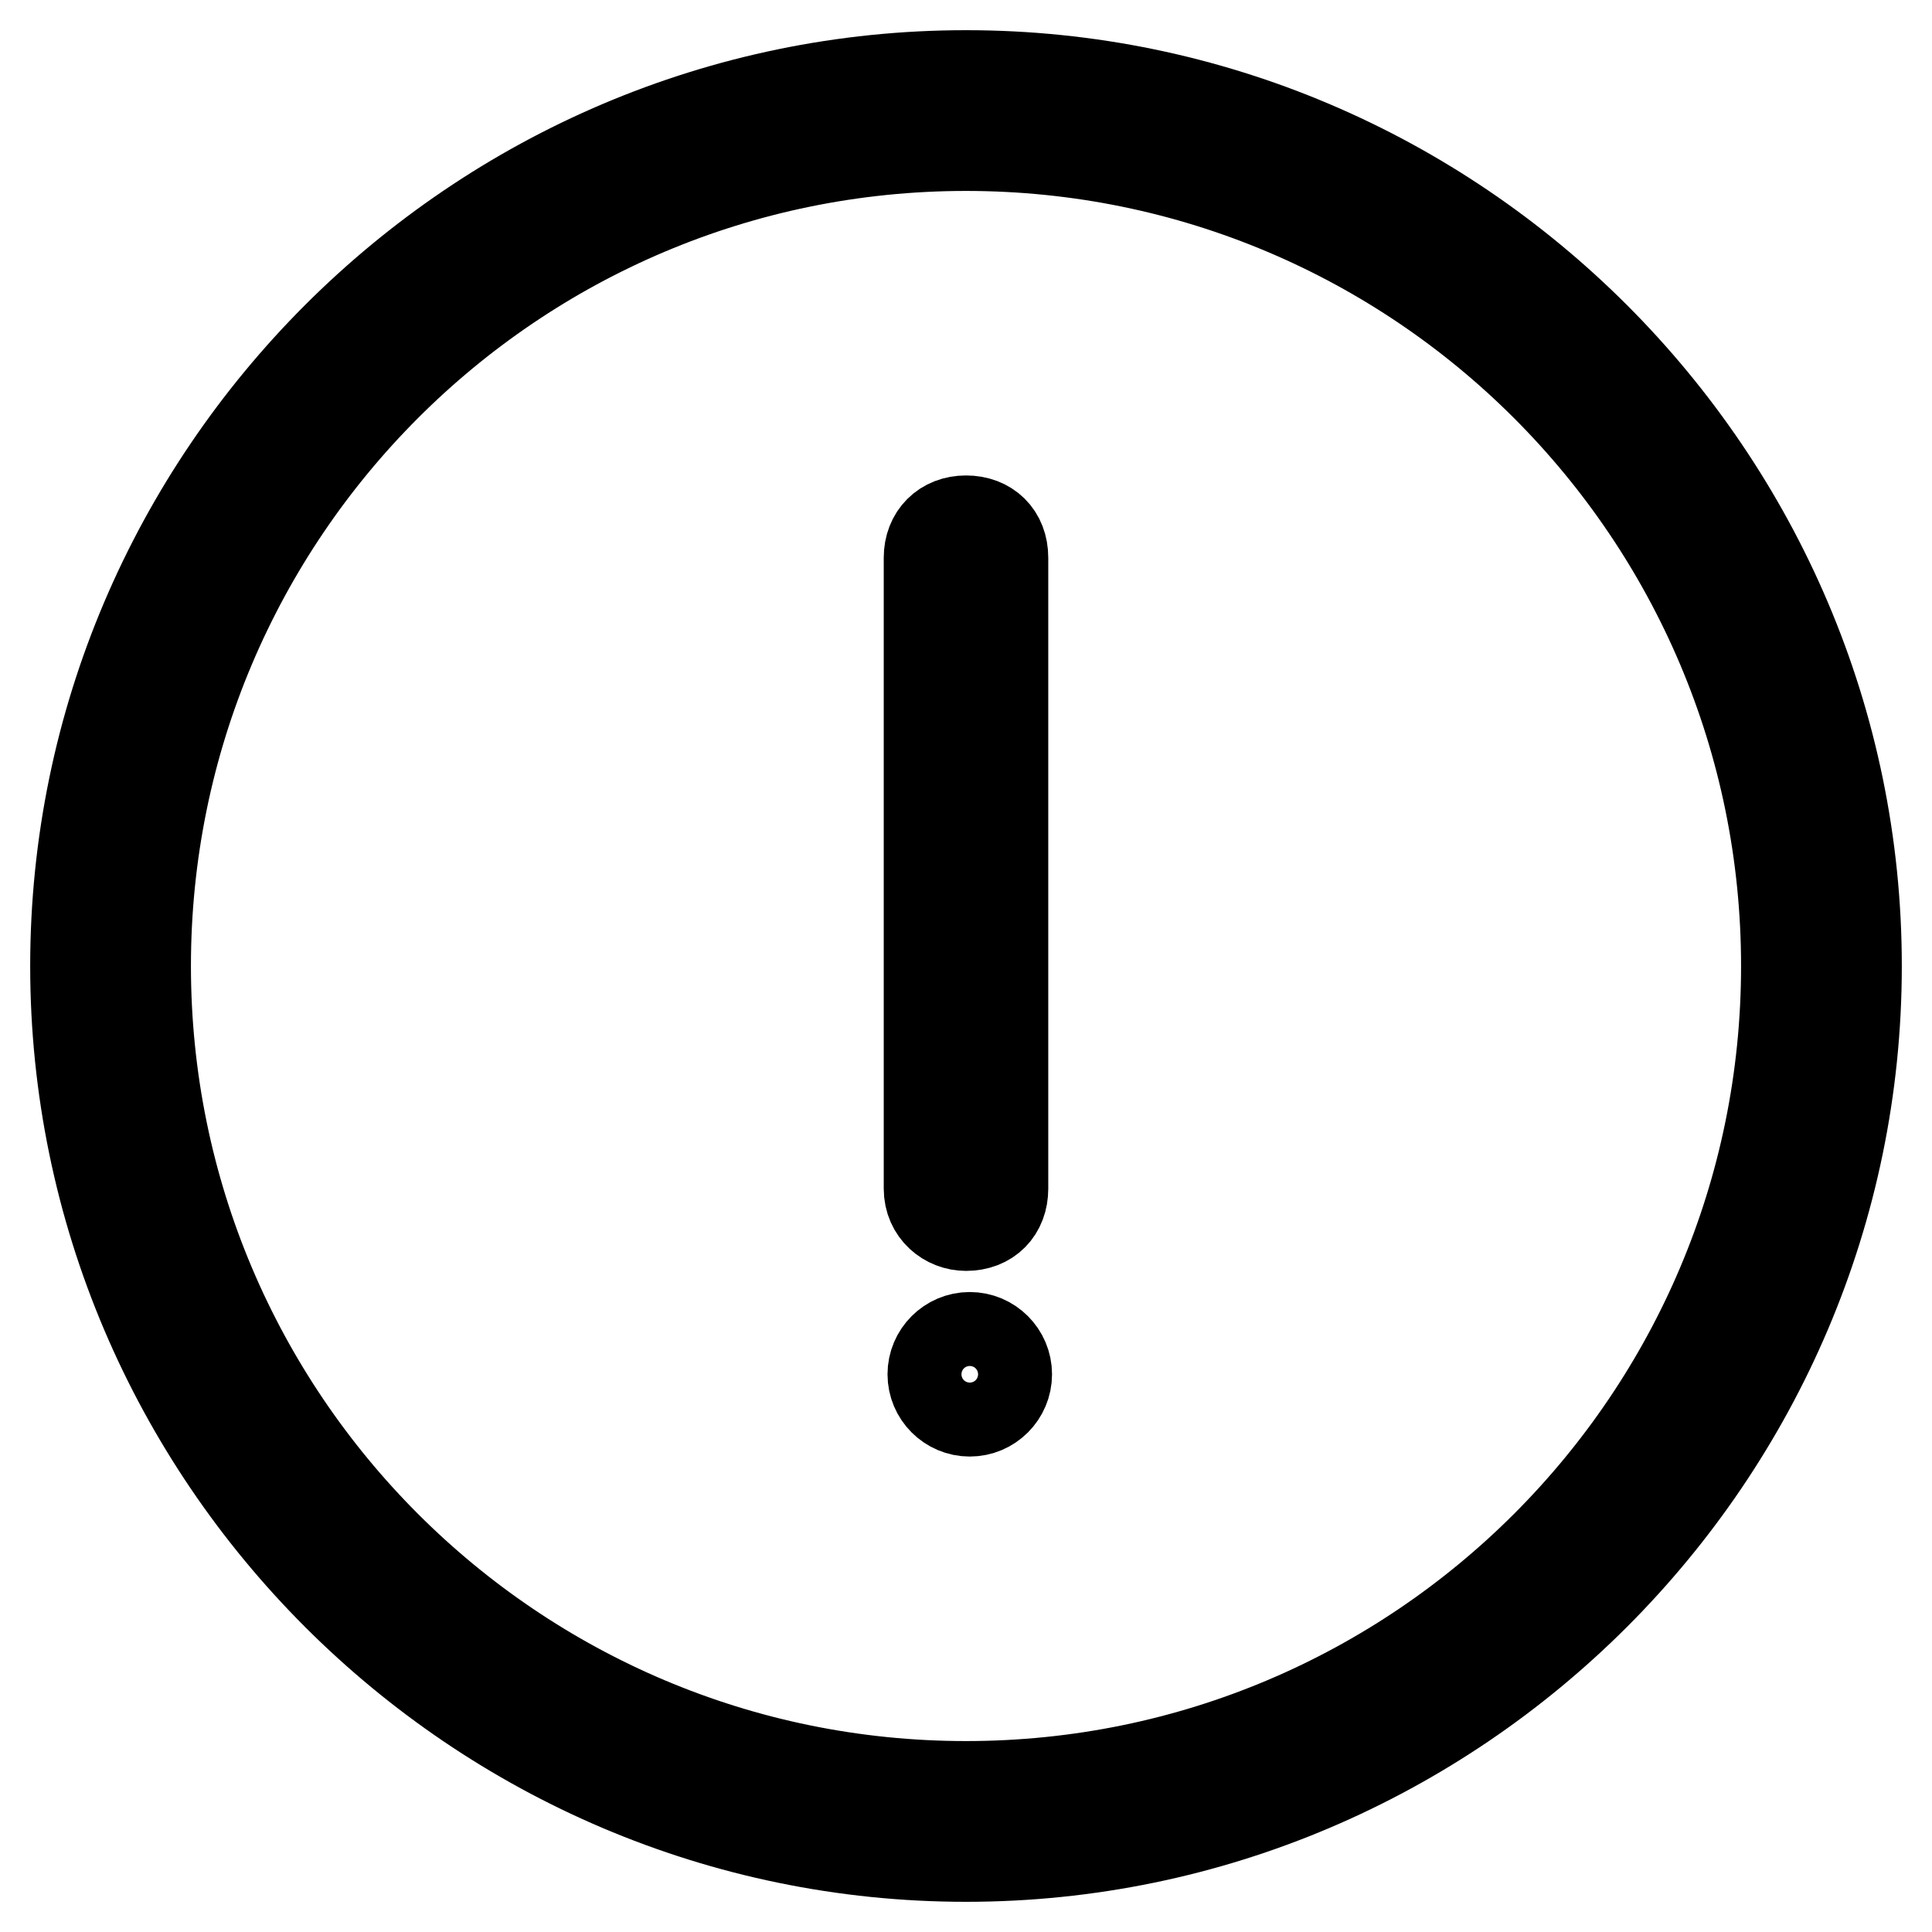 <?xml version="1.0" encoding="utf-8"?>
<!-- Svg Vector Icons : http://www.onlinewebfonts.com/icon -->
<!DOCTYPE svg PUBLIC "-//W3C//DTD SVG 1.1//EN" "http://www.w3.org/Graphics/SVG/1.1/DTD/svg11.dtd">
<svg version="1.1" xmlns="http://www.w3.org/2000/svg" xmlns:xlink="http://www.w3.org/1999/xlink" x="0px" y="0px" viewBox="0 0 256 256" enable-background="new 0 0 256 256" xml:space="preserve">
<g> <path stroke-width="12" fill-opacity="0" stroke="#000000"  d="M128,10C63.1,10,10,63.1,10,128c0,64.9,53.1,118,118,118c64.9,0,118-53.1,118-118C246,63.1,192.9,10,128,10 z M128,236.7C68,236.7,19.3,188,19.3,128C19.3,68,68,19.3,128,19.3S236.7,68,236.7,128C236.7,188,188,236.7,128,236.7z"/> <path stroke-width="12" fill-opacity="0" stroke="#000000"  d="M128,162.4c3,0,4.9-2,4.9-4.9V73.9c0-3-2-4.9-4.9-4.9s-4.9,2-4.9,4.9v83.6 C123.1,160.5,125.5,162.4,128,162.4z"/> <path stroke-width="12" fill-opacity="0" stroke="#000000"  d="M123.6,182.1c0,2.7,2.2,4.9,4.9,4.9c2.7,0,4.9-2.2,4.9-4.9c0,0,0,0,0,0c0-2.7-2.2-4.9-4.9-4.9 C125.8,177.2,123.6,179.4,123.6,182.1C123.6,182.1,123.6,182.1,123.6,182.1z"/></g>
</svg>